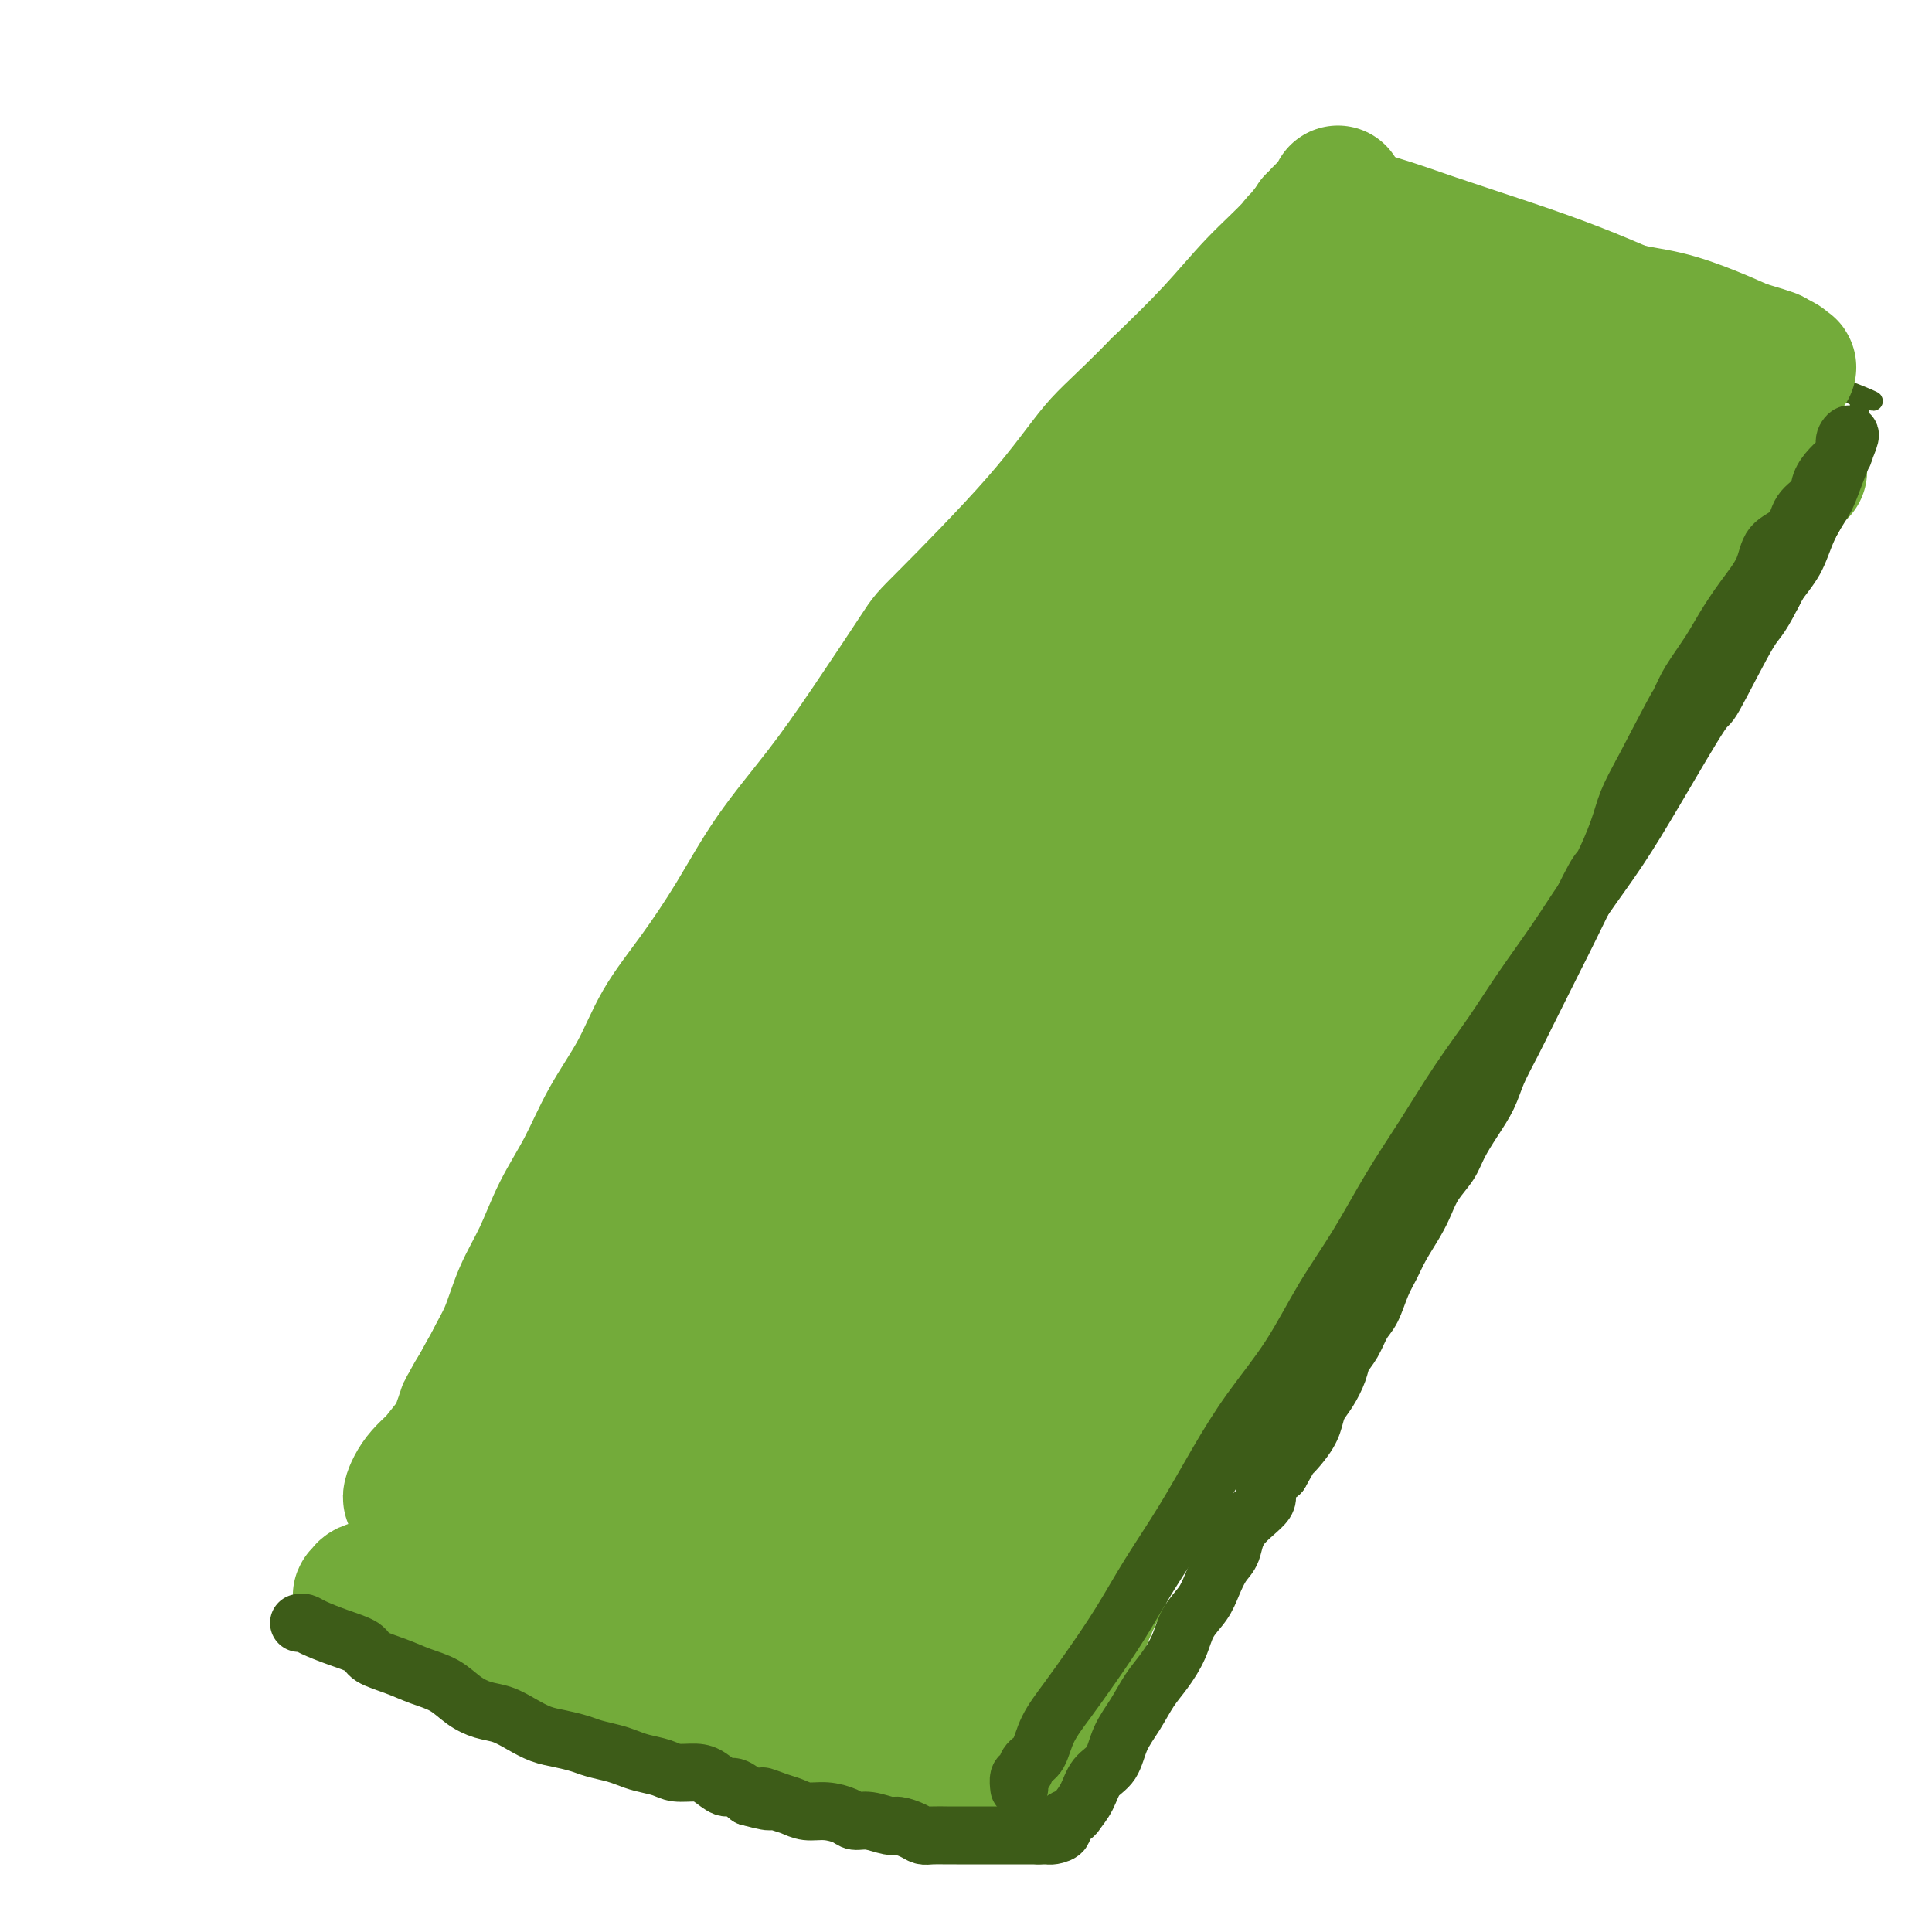 <svg viewBox='0 0 400 400' version='1.1' xmlns='http://www.w3.org/2000/svg' xmlns:xlink='http://www.w3.org/1999/xlink'><g fill='none' stroke='#3D5C18' stroke-width='4' stroke-linecap='round' stroke-linejoin='round'><path d='M64,340c-0.077,0.195 -0.153,0.389 0,0c0.153,-0.389 0.536,-1.363 1,-2c0.464,-0.637 1.009,-0.939 2,-2c0.991,-1.061 2.428,-2.883 3,-4c0.572,-1.117 0.278,-1.530 2,-4c1.722,-2.470 5.459,-6.998 7,-9c1.541,-2.002 0.886,-1.480 2,-3c1.114,-1.520 3.996,-5.083 6,-8c2.004,-2.917 3.130,-5.190 5,-8c1.870,-2.810 4.484,-6.158 7,-9c2.516,-2.842 4.935,-5.177 7,-8c2.065,-2.823 3.777,-6.135 6,-9c2.223,-2.865 4.958,-5.282 8,-9c3.042,-3.718 6.391,-8.737 7,-10c0.609,-1.263 -1.522,1.229 7,-10c8.522,-11.229 27.696,-36.178 36,-47c8.304,-10.822 5.739,-7.515 6,-8c0.261,-0.485 3.349,-4.761 6,-8c2.651,-3.239 4.865,-5.443 7,-8c2.135,-2.557 4.191,-5.469 6,-8c1.809,-2.531 3.372,-4.681 5,-7c1.628,-2.319 3.322,-4.805 5,-7c1.678,-2.195 3.339,-4.097 5,-6'/><path d='M210,146c23.487,-31.002 9.205,-11.505 5,-6c-4.205,5.505 1.666,-2.980 5,-7c3.334,-4.020 4.131,-3.575 5,-5c0.869,-1.425 1.811,-4.719 3,-7c1.189,-2.281 2.624,-3.550 4,-5c1.376,-1.450 2.693,-3.080 4,-5c1.307,-1.920 2.604,-4.130 4,-6c1.396,-1.870 2.890,-3.399 4,-5c1.110,-1.601 1.834,-3.276 3,-5c1.166,-1.724 2.772,-3.499 4,-5c1.228,-1.501 2.076,-2.727 3,-4c0.924,-1.273 1.923,-2.591 3,-4c1.077,-1.409 2.232,-2.909 3,-4c0.768,-1.091 1.148,-1.772 2,-3c0.852,-1.228 2.176,-3.004 3,-4c0.824,-0.996 1.147,-1.212 2,-2c0.853,-0.788 2.237,-2.146 3,-3c0.763,-0.854 0.906,-1.202 1,-2c0.094,-0.798 0.140,-2.045 1,-3c0.860,-0.955 2.535,-1.619 3,-2c0.465,-0.381 -0.279,-0.479 0,-1c0.279,-0.521 1.581,-1.467 2,-2c0.419,-0.533 -0.045,-0.654 0,-1c0.045,-0.346 0.601,-0.916 1,-1c0.399,-0.084 0.643,0.317 1,0c0.357,-0.317 0.828,-1.353 1,-2c0.172,-0.647 0.046,-0.905 0,-1c-0.046,-0.095 -0.013,-0.027 0,0c0.013,0.027 0.007,0.014 0,0'/><path d='M280,51c10.992,-14.697 3.473,-3.938 1,0c-2.473,3.938 0.102,1.055 1,0c0.898,-1.055 0.119,-0.283 0,0c-0.119,0.283 0.421,0.075 1,0c0.579,-0.075 1.195,-0.019 2,0c0.805,0.019 1.799,-0.001 3,0c1.201,0.001 2.610,0.023 4,0c1.390,-0.023 2.762,-0.092 4,0c1.238,0.092 2.342,0.343 4,1c1.658,0.657 3.870,1.720 6,2c2.130,0.280 4.178,-0.221 6,0c1.822,0.221 3.417,1.166 5,2c1.583,0.834 3.153,1.556 5,2c1.847,0.444 3.970,0.608 6,1c2.030,0.392 3.966,1.011 6,2c2.034,0.989 4.166,2.349 6,3c1.834,0.651 3.371,0.593 5,1c1.629,0.407 3.348,1.277 5,2c1.652,0.723 3.235,1.297 5,2c1.765,0.703 3.713,1.535 5,2c1.287,0.465 1.912,0.563 3,1c1.088,0.437 2.637,1.213 4,2c1.363,0.787 2.539,1.587 4,2c1.461,0.413 3.208,0.440 4,1c0.792,0.560 0.629,1.653 1,2c0.371,0.347 1.275,-0.051 2,0c0.725,0.051 1.272,0.552 2,1c0.728,0.448 1.637,0.842 2,1c0.363,0.158 0.182,0.079 0,0'/><path d='M382,81c11.011,4.118 3.539,0.911 1,0c-2.539,-0.911 -0.144,0.472 1,1c1.144,0.528 1.039,0.200 1,0c-0.039,-0.200 -0.011,-0.274 0,0c0.011,0.274 0.003,0.894 0,1c-0.003,0.106 -0.003,-0.304 0,0c0.003,0.304 0.008,1.322 0,2c-0.008,0.678 -0.028,1.015 0,2c0.028,0.985 0.103,2.617 0,4c-0.103,1.383 -0.385,2.518 -1,4c-0.615,1.482 -1.563,3.313 -2,5c-0.437,1.687 -0.364,3.230 -1,5c-0.636,1.770 -1.981,3.767 -3,6c-1.019,2.233 -1.714,4.703 -3,7c-1.286,2.297 -3.165,4.421 -5,7c-1.835,2.579 -3.627,5.614 -5,8c-1.373,2.386 -2.328,4.123 -4,7c-1.672,2.877 -4.060,6.895 -6,10c-1.940,3.105 -3.431,5.296 -5,8c-1.569,2.704 -3.214,5.921 -5,9c-1.786,3.079 -3.712,6.021 -6,9c-2.288,2.979 -4.940,5.994 -7,9c-2.060,3.006 -3.530,6.003 -5,9'/><path d='M327,194c-8.320,13.263 -5.121,8.421 -5,8c0.121,-0.421 -2.836,3.578 -5,7c-2.164,3.422 -3.534,6.265 -5,9c-1.466,2.735 -3.028,5.362 -5,8c-1.972,2.638 -4.355,5.288 -6,8c-1.645,2.712 -2.553,5.485 -4,8c-1.447,2.515 -3.434,4.771 -5,7c-1.566,2.229 -2.710,4.429 -4,7c-1.290,2.571 -2.727,5.512 -4,8c-1.273,2.488 -2.384,4.522 -4,7c-1.616,2.478 -3.738,5.399 -5,8c-1.262,2.601 -1.664,4.880 -3,7c-1.336,2.120 -3.605,4.081 -5,6c-1.395,1.919 -1.914,3.797 -3,6c-1.086,2.203 -2.737,4.731 -4,7c-1.263,2.269 -2.137,4.281 -3,6c-0.863,1.719 -1.715,3.147 -3,5c-1.285,1.853 -3.002,4.130 -4,6c-0.998,1.870 -1.278,3.332 -2,5c-0.722,1.668 -1.885,3.542 -3,5c-1.115,1.458 -2.180,2.501 -3,4c-0.820,1.499 -1.393,3.454 -2,5c-0.607,1.546 -1.248,2.683 -2,4c-0.752,1.317 -1.616,2.814 -2,4c-0.384,1.186 -0.287,2.060 -1,3c-0.713,0.940 -2.235,1.945 -3,3c-0.765,1.055 -0.772,2.159 -1,3c-0.228,0.841 -0.677,1.419 -1,2c-0.323,0.581 -0.521,1.166 -1,2c-0.479,0.834 -1.240,1.917 -2,3'/><path d='M227,365c-15.345,26.649 -3.708,7.770 0,1c3.708,-6.770 -0.513,-1.432 -2,1c-1.487,2.432 -0.241,1.958 0,2c0.241,0.042 -0.524,0.599 -1,1c-0.476,0.401 -0.662,0.646 -1,1c-0.338,0.354 -0.827,0.815 -1,1c-0.173,0.185 -0.031,0.092 0,0c0.031,-0.092 -0.048,-0.182 0,0c0.048,0.182 0.224,0.638 0,1c-0.224,0.362 -0.846,0.632 -1,1c-0.154,0.368 0.162,0.834 0,1c-0.162,0.166 -0.802,0.030 -1,0c-0.198,-0.030 0.047,0.044 0,0c-0.047,-0.044 -0.385,-0.208 -1,0c-0.615,0.208 -1.507,0.787 -2,1c-0.493,0.213 -0.587,0.058 -1,0c-0.413,-0.058 -1.144,-0.020 -2,0c-0.856,0.020 -1.835,0.022 -3,0c-1.165,-0.022 -2.515,-0.068 -4,0c-1.485,0.068 -3.105,0.250 -5,0c-1.895,-0.250 -4.067,-0.934 -6,-1c-1.933,-0.066 -3.628,0.484 -6,0c-2.372,-0.484 -5.420,-2.001 -8,-3c-2.580,-0.999 -4.690,-1.478 -7,-2c-2.310,-0.522 -4.819,-1.087 -9,-2c-4.181,-0.913 -10.032,-2.173 -13,-3c-2.968,-0.827 -3.052,-1.222 -5,-2c-1.948,-0.778 -5.759,-1.941 -9,-3c-3.241,-1.059 -5.911,-2.016 -9,-3c-3.089,-0.984 -6.597,-1.995 -10,-3c-3.403,-1.005 -6.702,-2.002 -10,-3'/><path d='M110,351c-13.957,-4.241 -8.849,-2.842 -9,-3c-0.151,-0.158 -5.562,-1.873 -9,-3c-3.438,-1.127 -4.902,-1.665 -7,-2c-2.098,-0.335 -4.829,-0.468 -7,-1c-2.171,-0.532 -3.783,-1.463 -5,-2c-1.217,-0.537 -2.039,-0.680 -3,-1c-0.961,-0.320 -2.061,-0.818 -3,-1c-0.939,-0.182 -1.715,-0.049 -2,0c-0.285,0.049 -0.077,0.013 0,0c0.077,-0.013 0.022,-0.004 0,0c-0.022,0.004 -0.011,0.002 0,0'/></g>
<g fill='none' stroke='#7C3805' stroke-width='20' stroke-linecap='round' stroke-linejoin='round'><path d='M239,237c1.059,-2.248 2.118,-4.497 3,-7c0.882,-2.503 1.588,-5.261 2,-6c0.412,-0.739 0.530,0.542 1,-1c0.470,-1.542 1.291,-5.907 2,-8c0.709,-2.093 1.307,-1.914 2,-3c0.693,-1.086 1.481,-3.438 2,-5c0.519,-1.562 0.768,-2.334 1,-3c0.232,-0.666 0.446,-1.227 1,-2c0.554,-0.773 1.448,-1.758 2,-3c0.552,-1.242 0.763,-2.742 1,-4c0.237,-1.258 0.501,-2.273 1,-3c0.499,-0.727 1.233,-1.167 2,-2c0.767,-0.833 1.567,-2.058 2,-3c0.433,-0.942 0.497,-1.599 1,-2c0.503,-0.401 1.443,-0.545 2,-1c0.557,-0.455 0.731,-1.220 1,-2c0.269,-0.780 0.633,-1.574 1,-2c0.367,-0.426 0.738,-0.485 1,-1c0.262,-0.515 0.417,-1.485 1,-2c0.583,-0.515 1.595,-0.576 2,-1c0.405,-0.424 0.202,-1.212 0,-2'/><path d='M270,174c2.472,-2.903 2.151,-1.159 2,-1c-0.151,0.159 -0.132,-1.267 0,-2c0.132,-0.733 0.377,-0.774 1,-1c0.623,-0.226 1.622,-0.638 2,-1c0.378,-0.362 0.134,-0.674 0,-1c-0.134,-0.326 -0.156,-0.665 0,-1c0.156,-0.335 0.492,-0.665 1,-1c0.508,-0.335 1.189,-0.675 1,0c-0.189,0.675 -1.248,2.367 -2,4c-0.752,1.633 -1.198,3.209 -2,5c-0.802,1.791 -1.962,3.798 -3,6c-1.038,2.202 -1.954,4.599 -3,7c-1.046,2.401 -2.220,4.807 -3,7c-0.780,2.193 -1.165,4.173 -2,6c-0.835,1.827 -2.122,3.502 -3,5c-0.878,1.498 -1.349,2.821 -2,4c-0.651,1.179 -1.481,2.216 -2,3c-0.519,0.784 -0.728,1.315 -1,2c-0.272,0.685 -0.609,1.524 -1,2c-0.391,0.476 -0.836,0.590 -1,1c-0.164,0.410 -0.047,1.117 0,1c0.047,-0.117 0.023,-1.059 0,-2'/><path d='M252,217c-3.342,7.438 0.305,0.532 2,-3c1.695,-3.532 1.440,-3.692 2,-5c0.560,-1.308 1.935,-3.765 3,-6c1.065,-2.235 1.822,-4.247 3,-6c1.178,-1.753 2.779,-3.245 4,-5c1.221,-1.755 2.061,-3.771 3,-5c0.939,-1.229 1.975,-1.671 3,-3c1.025,-1.329 2.037,-3.545 3,-5c0.963,-1.455 1.875,-2.148 3,-3c1.125,-0.852 2.462,-1.864 3,-3c0.538,-1.136 0.277,-2.395 1,-3c0.723,-0.605 2.429,-0.556 3,-1c0.571,-0.444 0.006,-1.380 0,-2c-0.006,-0.620 0.547,-0.923 1,-1c0.453,-0.077 0.807,0.073 1,0c0.193,-0.073 0.227,-0.369 0,0c-0.227,0.369 -0.713,1.404 -1,3c-0.287,1.596 -0.375,3.753 -1,6c-0.625,2.247 -1.787,4.583 -3,7c-1.213,2.417 -2.478,4.913 -4,8c-1.522,3.087 -3.302,6.764 -5,10c-1.698,3.236 -3.315,6.030 -5,9c-1.685,2.970 -3.438,6.116 -5,9c-1.562,2.884 -2.932,5.508 -5,9c-2.068,3.492 -4.833,7.854 -6,10c-1.167,2.146 -0.737,2.078 -1,3c-0.263,0.922 -1.218,2.835 -2,4c-0.782,1.165 -1.391,1.583 -2,2'/><path d='M247,246c-5.420,9.959 -1.471,2.858 0,0c1.471,-2.858 0.465,-1.472 0,-1c-0.465,0.472 -0.390,0.029 0,-2c0.390,-2.029 1.093,-5.643 2,-9c0.907,-3.357 2.017,-6.456 3,-10c0.983,-3.544 1.837,-7.531 3,-11c1.163,-3.469 2.633,-6.418 4,-9c1.367,-2.582 2.631,-4.796 4,-7c1.369,-2.204 2.844,-4.398 4,-6c1.156,-1.602 1.995,-2.612 3,-4c1.005,-1.388 2.177,-3.156 3,-4c0.823,-0.844 1.299,-0.766 2,-1c0.701,-0.234 1.629,-0.781 2,-1c0.371,-0.219 0.186,-0.109 0,0'/><path d='M248,214c0.065,-0.069 0.130,-0.137 0,0c-0.130,0.137 -0.455,0.481 -1,0c-0.545,-0.481 -1.309,-1.786 -2,-3c-0.691,-1.214 -1.310,-2.337 -2,-4c-0.690,-1.663 -1.450,-3.866 -2,-6c-0.550,-2.134 -0.890,-4.199 -1,-6c-0.110,-1.801 0.011,-3.338 0,-5c-0.011,-1.662 -0.155,-3.450 0,-5c0.155,-1.550 0.607,-2.861 1,-4c0.393,-1.139 0.727,-2.107 1,-3c0.273,-0.893 0.486,-1.712 1,-2c0.514,-0.288 1.331,-0.045 2,0c0.669,0.045 1.192,-0.109 2,0c0.808,0.109 1.901,0.479 3,1c1.099,0.521 2.203,1.192 3,2c0.797,0.808 1.286,1.753 2,3c0.714,1.247 1.652,2.796 2,4c0.348,1.204 0.106,2.061 0,3c-0.106,0.939 -0.077,1.958 0,3c0.077,1.042 0.200,2.108 0,3c-0.200,0.892 -0.725,1.612 -1,2c-0.275,0.388 -0.301,0.446 -1,1c-0.699,0.554 -2.071,1.604 -3,2c-0.929,0.396 -1.414,0.137 -2,0c-0.586,-0.137 -1.273,-0.152 -2,0c-0.727,0.152 -1.493,0.472 -2,0c-0.507,-0.472 -0.753,-1.736 -1,-3'/><path d='M245,197c-0.689,-0.689 -0.911,-0.911 -1,-1c-0.089,-0.089 -0.044,-0.044 0,0'/><path d='M235,187c0.270,0.300 0.539,0.600 0,0c-0.539,-0.600 -1.887,-2.101 -3,-3c-1.113,-0.899 -1.990,-1.195 -3,-2c-1.010,-0.805 -2.151,-2.118 -3,-3c-0.849,-0.882 -1.404,-1.332 -2,-2c-0.596,-0.668 -1.233,-1.553 -2,-2c-0.767,-0.447 -1.665,-0.457 -2,-1c-0.335,-0.543 -0.109,-1.620 0,-2c0.109,-0.380 0.099,-0.063 0,0c-0.099,0.063 -0.289,-0.127 0,0c0.289,0.127 1.057,0.570 2,1c0.943,0.430 2.062,0.847 3,1c0.938,0.153 1.697,0.044 2,0c0.303,-0.044 0.152,-0.022 0,0'/></g>
<g fill='none' stroke='#73AB3A' stroke-width='28' stroke-linecap='round' stroke-linejoin='round'><path d='M281,114c-0.105,-0.017 -0.211,-0.034 0,0c0.211,0.034 0.737,0.117 0,1c-0.737,0.883 -2.737,2.564 -5,6c-2.263,3.436 -4.789,8.627 -8,14c-3.211,5.373 -7.107,10.927 -11,18c-3.893,7.073 -7.784,15.666 -12,24c-4.216,8.334 -8.756,16.408 -13,25c-4.244,8.592 -8.193,17.700 -12,26c-3.807,8.300 -7.472,15.792 -11,23c-3.528,7.208 -6.918,14.132 -10,20c-3.082,5.868 -5.856,10.680 -8,15c-2.144,4.320 -3.658,8.146 -5,10c-1.342,1.854 -2.511,1.735 -3,2c-0.489,0.265 -0.299,0.916 0,0c0.299,-0.916 0.705,-3.397 2,-8c1.295,-4.603 3.478,-11.326 7,-19c3.522,-7.674 8.382,-16.298 13,-25c4.618,-8.702 8.992,-17.481 14,-26c5.008,-8.519 10.649,-16.778 16,-25c5.351,-8.222 10.413,-16.406 15,-24c4.587,-7.594 8.700,-14.599 13,-21c4.300,-6.401 8.785,-12.199 12,-17c3.215,-4.801 5.158,-8.606 7,-12c1.842,-3.394 3.582,-6.377 5,-8c1.418,-1.623 2.512,-1.885 3,-2c0.488,-0.115 0.368,-0.082 0,0c-0.368,0.082 -0.984,0.214 -3,2c-2.016,1.786 -5.433,5.224 -10,10c-4.567,4.776 -10.283,10.888 -16,17'/><path d='M261,140c-7.831,8.720 -12.907,16.021 -19,24c-6.093,7.979 -13.201,16.636 -20,25c-6.799,8.364 -13.288,16.436 -20,25c-6.712,8.564 -13.645,17.620 -20,26c-6.355,8.380 -12.132,16.083 -17,23c-4.868,6.917 -8.829,13.048 -13,19c-4.171,5.952 -8.553,11.724 -12,16c-3.447,4.276 -5.958,7.054 -8,10c-2.042,2.946 -3.615,6.058 -5,8c-1.385,1.942 -2.580,2.714 -3,3c-0.420,0.286 -0.063,0.086 0,0c0.063,-0.086 -0.167,-0.056 1,-3c1.167,-2.944 3.730,-8.860 7,-15c3.270,-6.140 7.246,-12.503 12,-20c4.754,-7.497 10.284,-16.129 16,-25c5.716,-8.871 11.616,-17.982 18,-27c6.384,-9.018 13.250,-17.942 20,-27c6.750,-9.058 13.382,-18.248 20,-27c6.618,-8.752 13.221,-17.064 19,-24c5.779,-6.936 10.734,-12.495 15,-18c4.266,-5.505 7.841,-10.955 11,-15c3.159,-4.045 5.900,-6.685 8,-9c2.100,-2.315 3.558,-4.304 4,-5c0.442,-0.696 -0.134,-0.097 0,0c0.134,0.097 0.977,-0.308 0,1c-0.977,1.308 -3.773,4.328 -8,9c-4.227,4.672 -9.886,10.994 -15,17c-5.114,6.006 -9.685,11.694 -20,24c-10.315,12.306 -26.376,31.230 -35,42c-8.624,10.770 -9.812,13.385 -11,16'/><path d='M186,213c-17.263,21.778 -15.919,21.724 -19,27c-3.081,5.276 -10.587,15.884 -16,24c-5.413,8.116 -8.732,13.741 -12,19c-3.268,5.259 -6.483,10.154 -9,14c-2.517,3.846 -4.335,6.644 -6,9c-1.665,2.356 -3.178,4.271 -4,5c-0.822,0.729 -0.952,0.271 -1,0c-0.048,-0.271 -0.014,-0.356 0,-1c0.014,-0.644 0.007,-1.847 4,-10c3.993,-8.153 11.987,-23.257 22,-39c10.013,-15.743 22.047,-32.124 27,-39c4.953,-6.876 2.827,-4.248 10,-13c7.173,-8.752 23.645,-28.884 31,-38c7.355,-9.116 5.593,-7.218 9,-11c3.407,-3.782 11.984,-13.246 18,-20c6.016,-6.754 9.471,-10.797 13,-15c3.529,-4.203 7.131,-8.565 10,-12c2.869,-3.435 5.005,-5.943 7,-8c1.995,-2.057 3.848,-3.664 5,-5c1.152,-1.336 1.604,-2.402 2,-3c0.396,-0.598 0.736,-0.730 0,0c-0.736,0.730 -2.549,2.321 -2,2c0.549,-0.321 3.458,-2.555 -3,4c-6.458,6.555 -22.284,21.899 -30,30c-7.716,8.101 -7.323,8.959 -9,11c-1.677,2.041 -5.425,5.265 -11,12c-5.575,6.735 -12.979,16.980 -20,26c-7.021,9.020 -13.660,16.813 -20,25c-6.340,8.187 -12.383,16.768 -18,25c-5.617,8.232 -10.809,16.116 -16,24'/><path d='M148,256c-13.893,19.090 -11.626,16.815 -13,20c-1.374,3.185 -6.389,11.830 -10,18c-3.611,6.170 -5.817,9.864 -8,14c-2.183,4.136 -4.342,8.713 -6,12c-1.658,3.287 -2.815,5.285 -4,7c-1.185,1.715 -2.398,3.147 -3,4c-0.602,0.853 -0.594,1.127 0,0c0.594,-1.127 1.774,-3.653 4,-8c2.226,-4.347 5.498,-10.513 9,-17c3.502,-6.487 7.236,-13.295 12,-21c4.764,-7.705 10.560,-16.306 16,-25c5.440,-8.694 10.525,-17.479 16,-26c5.475,-8.521 11.342,-16.777 17,-25c5.658,-8.223 11.109,-16.411 16,-24c4.891,-7.589 9.224,-14.577 14,-21c4.776,-6.423 9.997,-12.282 14,-18c4.003,-5.718 6.790,-11.297 10,-16c3.210,-4.703 6.843,-8.531 10,-12c3.157,-3.469 5.838,-6.577 8,-9c2.162,-2.423 3.805,-4.159 5,-6c1.195,-1.841 1.941,-3.786 3,-5c1.059,-1.214 2.432,-1.696 3,-2c0.568,-0.304 0.332,-0.429 0,0c-0.332,0.429 -0.758,1.412 -1,2c-0.242,0.588 -0.298,0.780 -2,3c-1.702,2.220 -5.050,6.468 -8,10c-2.950,3.532 -5.502,6.349 -13,15c-7.498,8.651 -19.942,23.137 -26,30c-6.058,6.863 -5.731,6.104 -9,10c-3.269,3.896 -10.135,12.448 -17,21'/><path d='M185,187c-14.725,17.813 -13.538,16.845 -16,20c-2.462,3.155 -8.573,10.433 -13,16c-4.427,5.567 -7.169,9.422 -10,13c-2.831,3.578 -5.750,6.878 -8,10c-2.250,3.122 -3.830,6.067 -5,8c-1.170,1.933 -1.930,2.856 -3,4c-1.070,1.144 -2.452,2.509 -3,3c-0.548,0.491 -0.263,0.106 0,0c0.263,-0.106 0.503,0.066 2,-2c1.497,-2.066 4.249,-6.371 6,-9c1.751,-2.629 2.500,-3.581 5,-7c2.500,-3.419 6.751,-9.303 11,-15c4.249,-5.697 8.497,-11.207 13,-17c4.503,-5.793 9.263,-11.870 14,-18c4.737,-6.130 9.453,-12.314 14,-18c4.547,-5.686 8.925,-10.876 13,-16c4.075,-5.124 7.845,-10.183 12,-15c4.155,-4.817 8.693,-9.394 12,-13c3.307,-3.606 5.382,-6.243 8,-9c2.618,-2.757 5.777,-5.633 8,-8c2.223,-2.367 3.508,-4.224 5,-6c1.492,-1.776 3.190,-3.472 5,-5c1.810,-1.528 3.732,-2.890 5,-4c1.268,-1.110 1.883,-1.970 3,-3c1.117,-1.030 2.737,-2.231 4,-3c1.263,-0.769 2.170,-1.105 3,-2c0.830,-0.895 1.584,-2.350 2,-3c0.416,-0.650 0.493,-0.494 1,-1c0.507,-0.506 1.444,-1.675 2,-2c0.556,-0.325 0.730,0.193 1,0c0.270,-0.193 0.635,-1.096 1,-2'/><path d='M277,83c9.299,-9.389 2.548,-2.360 0,0c-2.548,2.360 -0.893,0.052 0,-1c0.893,-1.052 1.024,-0.846 1,-1c-0.024,-0.154 -0.203,-0.667 0,-1c0.203,-0.333 0.787,-0.485 1,-1c0.213,-0.515 0.053,-1.393 0,-2c-0.053,-0.607 -0.000,-0.942 0,-1c0.000,-0.058 -0.053,0.162 0,0c0.053,-0.162 0.212,-0.707 0,-1c-0.212,-0.293 -0.793,-0.336 -1,0c-0.207,0.336 -0.038,1.049 -3,4c-2.962,2.951 -9.053,8.138 -12,11c-2.947,2.862 -2.750,3.397 -5,6c-2.250,2.603 -6.946,7.273 -11,12c-4.054,4.727 -7.465,9.509 -11,14c-3.535,4.491 -7.194,8.689 -11,13c-3.806,4.311 -7.758,8.734 -11,13c-3.242,4.266 -5.773,8.374 -8,12c-2.227,3.626 -4.149,6.770 -6,9c-1.851,2.230 -3.630,3.546 -5,5c-1.370,1.454 -2.330,3.045 -3,4c-0.670,0.955 -1.048,1.273 -1,1c0.048,-0.273 0.524,-1.136 1,-2'/><path d='M192,177c-8.486,10.693 -2.202,2.924 2,-3c4.202,-5.924 6.323,-10.003 9,-14c2.677,-3.997 5.910,-7.912 9,-12c3.090,-4.088 6.035,-8.350 9,-13c2.965,-4.650 5.948,-9.687 9,-14c3.052,-4.313 6.173,-7.903 9,-12c2.827,-4.097 5.359,-8.702 7,-11c1.641,-2.298 2.392,-2.290 4,-4c1.608,-1.710 4.074,-5.139 6,-8c1.926,-2.861 3.313,-5.153 5,-7c1.687,-1.847 3.674,-3.250 5,-5c1.326,-1.750 1.989,-3.846 3,-5c1.011,-1.154 2.368,-1.365 3,-2c0.632,-0.635 0.540,-1.692 1,-2c0.460,-0.308 1.474,0.135 2,0c0.526,-0.135 0.564,-0.847 0,0c-0.564,0.847 -1.731,3.253 -3,6c-1.269,2.747 -2.642,5.833 -5,10c-2.358,4.167 -5.701,9.413 -10,15c-4.299,5.587 -9.553,11.513 -15,18c-5.447,6.487 -11.086,13.535 -17,21c-5.914,7.465 -12.104,15.345 -18,23c-5.896,7.655 -11.497,15.083 -17,22c-5.503,6.917 -10.908,13.323 -16,20c-5.092,6.677 -9.870,13.626 -14,19c-4.130,5.374 -7.612,9.172 -13,16c-5.388,6.828 -12.681,16.686 -16,21c-3.319,4.314 -2.663,3.085 -4,5c-1.337,1.915 -4.668,6.976 -7,10c-2.332,3.024 -3.666,4.012 -5,5'/><path d='M115,276c-22.526,28.437 -7.840,9.531 -3,3c4.840,-6.531 -0.167,-0.686 -2,2c-1.833,2.686 -0.492,2.212 0,2c0.492,-0.212 0.134,-0.161 0,0c-0.134,0.161 -0.046,0.433 0,0c0.046,-0.433 0.049,-1.572 0,-2c-0.049,-0.428 -0.150,-0.145 1,-2c1.150,-1.855 3.552,-5.849 6,-10c2.448,-4.151 4.941,-8.459 8,-13c3.059,-4.541 6.684,-9.315 10,-14c3.316,-4.685 6.325,-9.280 9,-13c2.675,-3.720 5.018,-6.567 7,-9c1.982,-2.433 3.603,-4.454 5,-6c1.397,-1.546 2.571,-2.616 3,-3c0.429,-0.384 0.115,-0.081 0,0c-0.115,0.081 -0.030,-0.059 -1,2c-0.970,2.059 -2.994,6.316 -6,11c-3.006,4.684 -6.993,9.793 -11,15c-4.007,5.207 -8.035,10.511 -12,16c-3.965,5.489 -7.868,11.163 -11,16c-3.132,4.837 -5.494,8.837 -8,12c-2.506,3.163 -5.154,5.488 -7,8c-1.846,2.512 -2.888,5.211 -4,7c-1.112,1.789 -2.294,2.667 -3,3c-0.706,0.333 -0.935,0.120 -1,0c-0.065,-0.120 0.036,-0.147 0,0c-0.036,0.147 -0.209,0.468 0,-1c0.209,-1.468 0.798,-4.723 2,-8c1.202,-3.277 3.016,-6.575 5,-10c1.984,-3.425 4.138,-6.979 6,-10c1.862,-3.021 3.431,-5.511 5,-8'/><path d='M113,264c3.199,-5.521 3.198,-5.325 4,-6c0.802,-0.675 2.408,-2.223 3,-3c0.592,-0.777 0.169,-0.785 0,-1c-0.169,-0.215 -0.083,-0.637 0,0c0.083,0.637 0.164,2.333 -1,5c-1.164,2.667 -3.574,6.306 -6,10c-2.426,3.694 -4.867,7.445 -7,11c-2.133,3.555 -3.957,6.916 -6,10c-2.043,3.084 -4.303,5.891 -6,8c-1.697,2.109 -2.829,3.520 -4,5c-1.171,1.480 -2.380,3.027 -3,4c-0.620,0.973 -0.652,1.370 -1,2c-0.348,0.630 -1.014,1.492 -1,1c0.014,-0.492 0.706,-2.337 2,-4c1.294,-1.663 3.189,-3.145 5,-5c1.811,-1.855 3.539,-4.084 5,-6c1.461,-1.916 2.654,-3.518 4,-5c1.346,-1.482 2.843,-2.843 4,-4c1.157,-1.157 1.972,-2.109 3,-3c1.028,-0.891 2.268,-1.721 3,-2c0.732,-0.279 0.956,-0.009 1,0c0.044,0.009 -0.093,-0.244 0,0c0.093,0.244 0.416,0.985 0,2c-0.416,1.015 -1.570,2.302 -3,5c-1.430,2.698 -3.134,6.806 -5,10c-1.866,3.194 -3.892,5.475 -6,8c-2.108,2.525 -4.298,5.295 -6,8c-1.702,2.705 -2.915,5.344 -4,7c-1.085,1.656 -2.043,2.328 -3,3'/><path d='M85,324c-3.625,4.647 -3.188,3.263 -3,3c0.188,-0.263 0.128,0.594 0,1c-0.128,0.406 -0.325,0.362 0,0c0.325,-0.362 1.170,-1.042 2,-2c0.830,-0.958 1.645,-2.193 3,-3c1.355,-0.807 3.249,-1.187 5,-2c1.751,-0.813 3.357,-2.060 5,-3c1.643,-0.940 3.321,-1.572 5,-2c1.679,-0.428 3.359,-0.651 5,-1c1.641,-0.349 3.242,-0.826 5,-1c1.758,-0.174 3.671,-0.047 5,0c1.329,0.047 2.072,0.014 3,0c0.928,-0.014 2.040,-0.009 3,0c0.960,0.009 1.769,0.021 2,0c0.231,-0.021 -0.115,-0.077 0,0c0.115,0.077 0.691,0.285 -1,1c-1.691,0.715 -5.649,1.935 -10,3c-4.351,1.065 -9.096,1.973 -13,3c-3.904,1.027 -6.968,2.173 -10,3c-3.032,0.827 -6.031,1.333 -8,2c-1.969,0.667 -2.907,1.493 -4,2c-1.093,0.507 -2.340,0.694 -3,1c-0.660,0.306 -0.734,0.732 -1,1c-0.266,0.268 -0.726,0.380 0,1c0.726,0.620 2.636,1.749 5,3c2.364,1.251 5.182,2.626 8,4'/><path d='M88,338c4.067,1.930 8.235,2.253 12,3c3.765,0.747 7.129,1.916 11,3c3.871,1.084 8.251,2.084 12,3c3.749,0.916 6.867,1.748 10,2c3.133,0.252 6.282,-0.076 9,0c2.718,0.076 5.004,0.557 7,1c1.996,0.443 3.701,0.849 5,1c1.299,0.151 2.192,0.049 3,0c0.808,-0.049 1.532,-0.044 2,0c0.468,0.044 0.678,0.126 0,0c-0.678,-0.126 -2.246,-0.461 -4,-1c-1.754,-0.539 -3.693,-1.284 -6,-2c-2.307,-0.716 -4.983,-1.404 -8,-2c-3.017,-0.596 -6.376,-1.101 -9,-2c-2.624,-0.899 -4.513,-2.192 -7,-3c-2.487,-0.808 -5.570,-1.131 -8,-2c-2.430,-0.869 -4.206,-2.286 -6,-3c-1.794,-0.714 -3.606,-0.726 -5,-1c-1.394,-0.274 -2.372,-0.808 -3,-1c-0.628,-0.192 -0.908,-0.040 -1,0c-0.092,0.040 0.003,-0.032 0,0c-0.003,0.032 -0.105,0.167 0,0c0.105,-0.167 0.418,-0.637 2,0c1.582,0.637 4.434,2.382 8,4c3.566,1.618 7.848,3.110 12,5c4.152,1.890 8.175,4.177 13,6c4.825,1.823 10.453,3.183 15,5c4.547,1.817 8.013,4.091 13,6c4.987,1.909 11.493,3.455 18,5'/><path d='M183,365c14.258,5.354 9.903,3.238 9,3c-0.903,-0.238 1.646,1.403 4,2c2.354,0.597 4.514,0.152 6,0c1.486,-0.152 2.297,-0.009 3,0c0.703,0.009 1.296,-0.115 2,0c0.704,0.115 1.517,0.470 2,0c0.483,-0.470 0.635,-1.765 1,-3c0.365,-1.235 0.942,-2.409 2,-4c1.058,-1.591 2.598,-3.600 4,-6c1.402,-2.400 2.668,-5.191 4,-9c1.332,-3.809 2.730,-8.634 5,-14c2.270,-5.366 5.412,-11.271 9,-18c3.588,-6.729 7.623,-14.282 12,-22c4.377,-7.718 9.096,-15.602 14,-24c4.904,-8.398 9.994,-17.309 15,-26c5.006,-8.691 9.927,-17.163 15,-25c5.073,-7.837 10.299,-15.040 15,-22c4.701,-6.960 8.877,-13.677 13,-20c4.123,-6.323 8.195,-12.252 12,-17c3.805,-4.748 7.345,-8.317 10,-12c2.655,-3.683 4.425,-7.481 6,-10c1.575,-2.519 2.954,-3.758 4,-5c1.046,-1.242 1.757,-2.487 2,-3c0.243,-0.513 0.017,-0.293 0,0c-0.017,0.293 0.176,0.661 -2,3c-2.176,2.339 -6.720,6.650 -13,13c-6.280,6.350 -14.296,14.740 -22,23c-7.704,8.260 -15.096,16.389 -28,32c-12.904,15.611 -31.320,38.703 -40,50c-8.680,11.297 -7.623,10.799 -11,16c-3.377,5.201 -11.189,16.100 -19,27'/><path d='M217,294c-13.431,18.427 -12.008,17.996 -14,22c-1.992,4.004 -7.398,12.443 -11,18c-3.602,5.557 -5.398,8.233 -7,11c-1.602,2.767 -3.010,5.624 -4,8c-0.990,2.376 -1.564,4.272 -1,4c0.564,-0.272 2.264,-2.710 5,-7c2.736,-4.290 6.507,-10.431 12,-18c5.493,-7.569 12.708,-16.566 21,-27c8.292,-10.434 17.660,-22.303 27,-34c9.340,-11.697 18.651,-23.220 28,-35c9.349,-11.780 18.736,-23.817 27,-35c8.264,-11.183 15.405,-21.511 22,-31c6.595,-9.489 12.645,-18.139 18,-26c5.355,-7.861 10.014,-14.934 14,-21c3.986,-6.066 7.299,-11.126 10,-15c2.701,-3.874 4.791,-6.564 6,-8c1.209,-1.436 1.537,-1.619 2,-2c0.463,-0.381 1.061,-0.959 0,0c-1.061,0.959 -3.779,3.454 -8,8c-4.221,4.546 -9.943,11.144 -17,19c-7.057,7.856 -15.450,16.970 -24,28c-8.550,11.030 -17.259,23.977 -26,36c-8.741,12.023 -17.515,23.124 -25,34c-7.485,10.876 -13.680,21.527 -19,30c-5.320,8.473 -9.763,14.766 -15,23c-5.237,8.234 -11.268,18.408 -14,23c-2.732,4.592 -2.165,3.602 -3,5c-0.835,1.398 -3.071,5.184 -4,7c-0.929,1.816 -0.551,1.662 0,0c0.551,-1.662 1.276,-4.831 2,-8'/><path d='M219,303c1.732,-4.125 5.062,-10.436 9,-18c3.938,-7.564 8.485,-16.381 14,-26c5.515,-9.619 11.999,-20.040 18,-30c6.001,-9.960 11.521,-19.460 17,-29c5.479,-9.540 10.917,-19.119 16,-28c5.083,-8.881 9.809,-17.065 14,-25c4.191,-7.935 7.846,-15.620 11,-22c3.154,-6.380 5.807,-11.455 8,-16c2.193,-4.545 3.926,-8.560 5,-11c1.074,-2.440 1.488,-3.305 2,-4c0.512,-0.695 1.121,-1.218 0,0c-1.121,1.218 -3.970,4.179 -9,9c-5.030,4.821 -12.239,11.503 -20,20c-7.761,8.497 -16.074,18.811 -25,30c-8.926,11.189 -18.466,23.255 -27,35c-8.534,11.745 -16.063,23.170 -23,34c-6.937,10.830 -13.281,21.065 -19,30c-5.719,8.935 -10.814,16.570 -15,23c-4.186,6.430 -7.465,11.655 -10,16c-2.535,4.345 -4.327,7.811 -6,10c-1.673,2.189 -3.227,3.102 -4,4c-0.773,0.898 -0.764,1.783 0,0c0.764,-1.783 2.283,-6.232 5,-12c2.717,-5.768 6.632,-12.853 12,-22c5.368,-9.147 12.189,-20.354 19,-32c6.811,-11.646 13.612,-23.731 21,-35c7.388,-11.269 15.364,-21.721 22,-32c6.636,-10.279 11.933,-20.384 17,-29c5.067,-8.616 9.903,-15.743 14,-22c4.097,-6.257 7.456,-11.645 10,-16c2.544,-4.355 4.272,-7.678 6,-11'/><path d='M301,94c14.797,-23.723 6.789,-10.530 4,-6c-2.789,4.530 -0.358,0.397 0,0c0.358,-0.397 -1.356,2.942 -4,8c-2.644,5.058 -6.218,11.836 -11,20c-4.782,8.164 -10.771,17.714 -17,29c-6.229,11.286 -12.697,24.309 -19,37c-6.303,12.691 -12.442,25.052 -18,37c-5.558,11.948 -10.536,23.483 -15,34c-4.464,10.517 -8.415,20.015 -12,28c-3.585,7.985 -6.805,14.457 -9,20c-2.195,5.543 -3.364,10.157 -5,14c-1.636,3.843 -3.737,6.915 -5,9c-1.263,2.085 -1.688,3.183 -2,4c-0.312,0.817 -0.511,1.354 0,0c0.511,-1.354 1.731,-4.598 4,-10c2.269,-5.402 5.586,-12.963 10,-21c4.414,-8.037 9.925,-16.551 15,-26c5.075,-9.449 9.714,-19.834 15,-29c5.286,-9.166 11.218,-17.112 16,-25c4.782,-7.888 8.415,-15.717 12,-22c3.585,-6.283 7.122,-11.019 10,-15c2.878,-3.981 5.097,-7.206 7,-10c1.903,-2.794 3.492,-5.156 4,-6c0.508,-0.844 -0.063,-0.170 0,0c0.063,0.170 0.760,-0.166 -1,2c-1.760,2.166 -5.976,6.832 -12,14c-6.024,7.168 -13.854,16.838 -22,27c-8.146,10.162 -16.606,20.817 -26,32c-9.394,11.183 -19.721,22.896 -28,33c-8.279,10.104 -14.508,18.601 -20,26c-5.492,7.399 -10.246,13.699 -15,20'/><path d='M157,318c-21.160,26.139 -12.061,14.487 -10,12c2.061,-2.487 -2.918,4.190 -5,7c-2.082,2.810 -1.268,1.753 -1,1c0.268,-0.753 -0.009,-1.202 2,-5c2.009,-3.798 6.305,-10.947 12,-19c5.695,-8.053 12.790,-17.012 20,-27c7.210,-9.988 14.537,-21.005 23,-32c8.463,-10.995 18.063,-21.969 27,-33c8.937,-11.031 17.211,-22.119 25,-32c7.789,-9.881 15.093,-18.556 22,-27c6.907,-8.444 13.418,-16.655 19,-23c5.582,-6.345 10.237,-10.822 14,-15c3.763,-4.178 6.636,-8.057 9,-11c2.364,-2.943 4.219,-4.949 5,-6c0.781,-1.051 0.488,-1.148 0,0c-0.488,1.148 -1.169,3.540 -4,8c-2.831,4.460 -7.810,10.987 -14,19c-6.190,8.013 -13.589,17.510 -21,28c-7.411,10.490 -14.833,21.971 -22,33c-7.167,11.029 -14.079,21.604 -20,31c-5.921,9.396 -10.852,17.612 -15,25c-4.148,7.388 -7.515,13.949 -10,19c-2.485,5.051 -4.090,8.594 -6,12c-1.910,3.406 -4.125,6.676 -5,8c-0.875,1.324 -0.408,0.702 0,0c0.408,-0.702 0.758,-1.486 3,-5c2.242,-3.514 6.377,-9.759 11,-17c4.623,-7.241 9.734,-15.477 15,-24c5.266,-8.523 10.687,-17.333 16,-26c5.313,-8.667 10.518,-17.191 15,-25c4.482,-7.809 8.241,-14.905 12,-22'/><path d='M274,172c12.491,-21.286 7.718,-15.000 8,-16c0.282,-1.000 5.618,-9.284 8,-13c2.382,-3.716 1.810,-2.863 0,0c-1.810,2.863 -4.858,7.738 -10,15c-5.142,7.262 -12.379,16.912 -20,28c-7.621,11.088 -15.627,23.612 -23,36c-7.373,12.388 -14.114,24.638 -20,36c-5.886,11.362 -10.917,21.834 -15,31c-4.083,9.166 -7.218,17.025 -10,24c-2.782,6.975 -5.213,13.064 -7,18c-1.787,4.936 -2.932,8.717 -4,12c-1.068,3.283 -2.060,6.068 -2,6c0.060,-0.068 1.170,-2.988 2,-5c0.830,-2.012 1.378,-3.118 4,-8c2.622,-4.882 7.316,-13.542 12,-23c4.684,-9.458 9.356,-19.713 15,-30c5.644,-10.287 12.259,-20.605 18,-31c5.741,-10.395 10.609,-20.867 15,-31c4.391,-10.133 8.307,-19.926 12,-29c3.693,-9.074 7.164,-17.428 10,-25c2.836,-7.572 5.037,-14.360 7,-21c1.963,-6.640 3.689,-13.130 5,-18c1.311,-4.870 2.208,-8.119 3,-12c0.792,-3.881 1.480,-8.392 2,-12c0.520,-3.608 0.871,-6.312 1,-9c0.129,-2.688 0.034,-5.361 0,-8c-0.034,-2.639 -0.009,-5.243 0,-7c0.009,-1.757 0.002,-2.665 0,-4c-0.002,-1.335 -0.001,-3.096 0,-4c0.001,-0.904 0.000,-0.952 0,-1'/><path d='M285,71c0.536,-6.922 0.374,-1.728 1,0c0.626,1.728 2.038,-0.012 4,0c1.962,0.012 4.474,1.774 7,3c2.526,1.226 5.067,1.915 8,3c2.933,1.085 6.258,2.567 9,4c2.742,1.433 4.903,2.818 7,4c2.097,1.182 4.131,2.160 6,3c1.869,0.840 3.572,1.542 5,2c1.428,0.458 2.581,0.673 3,1c0.419,0.327 0.105,0.766 0,1c-0.105,0.234 -0.001,0.263 0,0c0.001,-0.263 -0.101,-0.817 0,-1c0.101,-0.183 0.404,0.006 0,-1c-0.404,-1.006 -1.514,-3.208 -3,-5c-1.486,-1.792 -3.347,-3.176 -5,-5c-1.653,-1.824 -3.097,-4.090 -5,-6c-1.903,-1.910 -4.266,-3.464 -6,-5c-1.734,-1.536 -2.841,-3.052 -4,-4c-1.159,-0.948 -2.372,-1.326 -3,-2c-0.628,-0.674 -0.671,-1.644 -1,-2c-0.329,-0.356 -0.944,-0.098 -1,0c-0.056,0.098 0.445,0.036 1,0c0.555,-0.036 1.162,-0.047 2,0c0.838,0.047 1.905,0.151 4,0c2.095,-0.151 5.216,-0.557 9,0c3.784,0.557 8.231,2.077 12,3c3.769,0.923 6.861,1.248 10,2c3.139,0.752 6.325,1.929 9,3c2.675,1.071 4.837,2.035 7,3'/><path d='M361,72c7.129,2.111 5.952,1.887 6,2c0.048,0.113 1.321,0.563 2,1c0.679,0.437 0.762,0.861 1,1c0.238,0.139 0.629,-0.008 0,0c-0.629,0.008 -2.277,0.172 -4,0c-1.723,-0.172 -3.519,-0.681 -6,-1c-2.481,-0.319 -5.645,-0.449 -9,-1c-3.355,-0.551 -6.899,-1.523 -10,-2c-3.101,-0.477 -5.759,-0.457 -9,-1c-3.241,-0.543 -7.066,-1.647 -10,-2c-2.934,-0.353 -4.979,0.046 -7,0c-2.021,-0.046 -4.019,-0.536 -6,-1c-1.981,-0.464 -3.946,-0.901 -5,-1c-1.054,-0.099 -1.197,0.139 -2,0c-0.803,-0.139 -2.265,-0.656 -1,0c1.265,0.656 5.255,2.486 9,4c3.745,1.514 7.243,2.714 11,4c3.757,1.286 7.773,2.660 12,4c4.227,1.340 8.664,2.646 12,4c3.336,1.354 5.570,2.756 8,4c2.430,1.244 5.055,2.329 7,3c1.945,0.671 3.209,0.928 4,1c0.791,0.072 1.109,-0.043 1,0c-0.109,0.043 -0.645,0.242 -1,0c-0.355,-0.242 -0.530,-0.926 -2,-2c-1.470,-1.074 -4.235,-2.537 -7,-4'/><path d='M355,85c-3.071,-1.890 -6.248,-3.613 -10,-5c-3.752,-1.387 -8.078,-2.436 -12,-4c-3.922,-1.564 -7.438,-3.642 -11,-5c-3.562,-1.358 -7.168,-1.996 -10,-3c-2.832,-1.004 -4.890,-2.374 -7,-3c-2.110,-0.626 -4.270,-0.508 -6,-1c-1.730,-0.492 -3.028,-1.592 -4,-2c-0.972,-0.408 -1.617,-0.122 -2,0c-0.383,0.122 -0.503,0.082 0,0c0.503,-0.082 1.630,-0.204 2,0c0.370,0.204 -0.015,0.735 2,2c2.015,1.265 6.432,3.266 11,5c4.568,1.734 9.287,3.202 14,5c4.713,1.798 9.421,3.925 14,6c4.579,2.075 9.028,4.097 13,6c3.972,1.903 7.468,3.687 10,5c2.532,1.313 4.101,2.155 6,3c1.899,0.845 4.127,1.694 5,2c0.873,0.306 0.392,0.071 0,0c-0.392,-0.071 -0.693,0.022 -1,0c-0.307,-0.022 -0.620,-0.161 -2,-1c-1.380,-0.839 -3.828,-2.380 -7,-4c-3.172,-1.620 -7.067,-3.318 -11,-5c-3.933,-1.682 -7.902,-3.347 -12,-5c-4.098,-1.653 -8.325,-3.293 -12,-5c-3.675,-1.707 -6.799,-3.480 -10,-5c-3.201,-1.520 -6.479,-2.789 -9,-4c-2.521,-1.211 -4.284,-2.366 -6,-3c-1.716,-0.634 -3.385,-0.748 -5,-1c-1.615,-0.252 -3.176,-0.644 -4,-1c-0.824,-0.356 -0.912,-0.678 -1,-1'/><path d='M290,61c-12.477,-5.506 -3.671,-1.770 0,0c3.671,1.770 2.206,1.574 2,2c-0.206,0.426 0.846,1.474 3,3c2.154,1.526 5.411,3.531 9,6c3.589,2.469 7.509,5.401 11,8c3.491,2.599 6.553,4.865 10,7c3.447,2.135 7.278,4.138 10,6c2.722,1.862 4.333,3.583 6,5c1.667,1.417 3.390,2.530 4,3c0.610,0.470 0.108,0.299 0,0c-0.108,-0.299 0.179,-0.724 0,-1c-0.179,-0.276 -0.823,-0.402 -2,-2c-1.177,-1.598 -2.888,-4.668 -5,-7c-2.112,-2.332 -4.627,-3.927 -7,-6c-2.373,-2.073 -4.605,-4.626 -7,-7c-2.395,-2.374 -4.954,-4.570 -7,-6c-2.046,-1.430 -3.579,-2.094 -5,-3c-1.421,-0.906 -2.730,-2.054 -4,-3c-1.270,-0.946 -2.500,-1.689 -3,-2c-0.500,-0.311 -0.269,-0.191 0,0c0.269,0.191 0.575,0.452 2,1c1.425,0.548 3.970,1.384 6,2c2.030,0.616 3.547,1.012 6,2c2.453,0.988 5.844,2.568 7,3c1.156,0.432 0.078,-0.284 -1,-1'/><path d='M325,71c2.134,0.170 -2.531,-2.907 -6,-5c-3.469,-2.093 -5.741,-3.204 -9,-5c-3.259,-1.796 -7.503,-4.276 -11,-6c-3.497,-1.724 -6.247,-2.692 -9,-4c-2.753,-1.308 -5.511,-2.956 -7,-4c-1.489,-1.044 -1.710,-1.484 -3,-2c-1.290,-0.516 -3.649,-1.108 -3,-1c0.649,0.108 4.305,0.916 8,2c3.695,1.084 7.428,2.443 12,4c4.572,1.557 9.984,3.313 15,5c5.016,1.687 9.637,3.307 14,5c4.363,1.693 8.467,3.459 12,5c3.533,1.541 6.496,2.858 9,4c2.504,1.142 4.549,2.111 6,3c1.451,0.889 2.307,1.700 3,2c0.693,0.300 1.221,0.091 1,0c-0.221,-0.091 -1.193,-0.062 -2,0c-0.807,0.062 -1.449,0.156 -4,0c-2.551,-0.156 -7.009,-0.564 -11,-1c-3.991,-0.436 -7.513,-0.900 -10,-1c-2.487,-0.100 -3.939,0.165 -5,0c-1.061,-0.165 -1.732,-0.762 -2,-1c-0.268,-0.238 -0.134,-0.119 0,0'/><path d='M180,303c-0.034,0.864 -0.069,1.728 -1,3c-0.931,1.272 -2.760,2.951 -4,5c-1.240,2.049 -1.891,4.469 -3,7c-1.109,2.531 -2.676,5.172 -4,8c-1.324,2.828 -2.406,5.843 -3,8c-0.594,2.157 -0.700,3.457 -1,5c-0.300,1.543 -0.793,3.327 -1,4c-0.207,0.673 -0.127,0.233 0,0c0.127,-0.233 0.301,-0.259 1,0c0.699,0.259 1.922,0.803 4,0c2.078,-0.803 5.012,-2.953 8,-5c2.988,-2.047 6.030,-3.992 9,-6c2.970,-2.008 5.868,-4.079 8,-6c2.132,-1.921 3.500,-3.691 5,-5c1.500,-1.309 3.134,-2.155 4,-3c0.866,-0.845 0.965,-1.687 1,-2c0.035,-0.313 0.008,-0.097 0,0c-0.008,0.097 0.004,0.076 0,0c-0.004,-0.076 -0.025,-0.206 -1,0c-0.975,0.206 -2.906,0.747 -5,2c-2.094,1.253 -4.352,3.218 -6,5c-1.648,1.782 -2.688,3.380 -4,5c-1.312,1.620 -2.897,3.260 -4,5c-1.103,1.740 -1.724,3.579 -2,5c-0.276,1.421 -0.208,2.422 0,4c0.208,1.578 0.556,3.733 1,5c0.444,1.267 0.984,1.648 2,2c1.016,0.352 2.508,0.676 4,1'/><path d='M188,350c2.114,0.538 4.401,0.382 7,0c2.599,-0.382 5.512,-0.990 8,-2c2.488,-1.010 4.551,-2.421 7,-4c2.449,-1.579 5.283,-3.327 7,-5c1.717,-1.673 2.318,-3.271 3,-5c0.682,-1.729 1.447,-3.588 2,-5c0.553,-1.412 0.894,-2.378 1,-3c0.106,-0.622 -0.023,-0.899 0,-1c0.023,-0.101 0.199,-0.027 0,0c-0.199,0.027 -0.771,0.008 -1,0c-0.229,-0.008 -0.114,-0.004 0,0'/><path d='M90,325c-0.150,-1.325 -0.300,-2.650 0,-4c0.300,-1.350 1.050,-2.726 2,-5c0.950,-2.274 2.101,-5.448 4,-10c1.899,-4.552 4.546,-10.483 6,-13c1.454,-2.517 1.716,-1.620 3,-3c1.284,-1.380 3.589,-5.036 6,-9c2.411,-3.964 4.928,-8.235 6,-10c1.072,-1.765 0.699,-1.023 3,-4c2.301,-2.977 7.276,-9.672 10,-14c2.724,-4.328 3.198,-6.290 5,-9c1.802,-2.710 4.933,-6.167 7,-9c2.067,-2.833 3.071,-5.042 5,-8c1.929,-2.958 4.783,-6.666 7,-10c2.217,-3.334 3.796,-6.296 6,-9c2.204,-2.704 5.032,-5.151 7,-8c1.968,-2.849 3.077,-6.100 5,-9c1.923,-2.900 4.660,-5.447 7,-8c2.340,-2.553 4.284,-5.110 6,-8c1.716,-2.890 3.205,-6.111 5,-9c1.795,-2.889 3.898,-5.444 6,-8'/><path d='M196,158c15.669,-22.385 7.842,-10.848 6,-8c-1.842,2.848 2.302,-2.994 5,-7c2.698,-4.006 3.949,-6.177 6,-9c2.051,-2.823 4.900,-6.300 7,-9c2.100,-2.700 3.449,-4.625 5,-7c1.551,-2.375 3.304,-5.200 5,-8c1.696,-2.800 3.334,-5.573 5,-8c1.666,-2.427 3.358,-4.506 5,-7c1.642,-2.494 3.232,-5.401 5,-8c1.768,-2.599 3.712,-4.888 5,-7c1.288,-2.112 1.919,-4.047 3,-6c1.081,-1.953 2.611,-3.926 4,-6c1.389,-2.074 2.637,-4.250 4,-6c1.363,-1.750 2.841,-3.074 4,-5c1.159,-1.926 1.998,-4.452 3,-6c1.002,-1.548 2.167,-2.116 3,-3c0.833,-0.884 1.333,-2.085 2,-3c0.667,-0.915 1.501,-1.545 2,-2c0.499,-0.455 0.663,-0.737 1,-1c0.337,-0.263 0.848,-0.509 1,-1c0.152,-0.491 -0.056,-1.227 0,-1c0.056,0.227 0.375,1.417 0,2c-0.375,0.583 -1.446,0.560 -3,2c-1.554,1.440 -3.592,4.345 -6,7c-2.408,2.655 -5.187,5.061 -8,8c-2.813,2.939 -5.661,6.411 -9,10c-3.339,3.589 -7.170,7.294 -11,11'/><path d='M240,80c-8.232,8.376 -10.313,9.817 -13,13c-2.687,3.183 -5.982,8.110 -12,15c-6.018,6.890 -14.761,15.744 -19,20c-4.239,4.256 -3.975,3.914 -6,7c-2.025,3.086 -6.339,9.599 -10,15c-3.661,5.401 -6.671,9.690 -10,14c-3.329,4.310 -6.979,8.641 -10,13c-3.021,4.359 -5.413,8.745 -8,13c-2.587,4.255 -5.370,8.379 -8,12c-2.630,3.621 -5.109,6.741 -7,10c-1.891,3.259 -3.194,6.659 -5,10c-1.806,3.341 -4.115,6.624 -6,10c-1.885,3.376 -3.347,6.845 -5,10c-1.653,3.155 -3.497,5.995 -5,9c-1.503,3.005 -2.667,6.176 -4,9c-1.333,2.824 -2.837,5.303 -4,8c-1.163,2.697 -1.985,5.613 -3,8c-1.015,2.387 -2.223,4.245 -3,6c-0.777,1.755 -1.122,3.407 -2,5c-0.878,1.593 -2.289,3.125 -3,4c-0.711,0.875 -0.721,1.091 -1,2c-0.279,0.909 -0.828,2.509 -1,3c-0.172,0.491 0.032,-0.127 0,0c-0.032,0.127 -0.301,0.998 0,0c0.301,-0.998 1.174,-3.865 3,-7c1.826,-3.135 4.607,-6.536 7,-10c2.393,-3.464 4.398,-6.990 7,-11c2.602,-4.010 5.801,-8.505 9,-13'/><path d='M121,255c5.745,-8.569 7.106,-9.490 10,-13c2.894,-3.510 7.320,-9.609 11,-15c3.680,-5.391 6.614,-10.075 10,-15c3.386,-4.925 7.225,-10.090 11,-15c3.775,-4.910 7.487,-9.566 11,-14c3.513,-4.434 6.829,-8.646 10,-13c3.171,-4.354 6.198,-8.849 9,-13c2.802,-4.151 5.378,-7.957 8,-12c2.622,-4.043 5.291,-8.323 8,-12c2.709,-3.677 5.459,-6.750 8,-10c2.541,-3.250 4.874,-6.678 7,-10c2.126,-3.322 4.044,-6.540 6,-10c1.956,-3.460 3.949,-7.162 6,-10c2.051,-2.838 4.162,-4.810 6,-7c1.838,-2.190 3.405,-4.596 5,-7c1.595,-2.404 3.218,-4.807 5,-7c1.782,-2.193 3.724,-4.177 5,-6c1.276,-1.823 1.885,-3.487 3,-5c1.115,-1.513 2.737,-2.876 4,-4c1.263,-1.124 2.166,-2.007 3,-3c0.834,-0.993 1.599,-2.094 2,-3c0.401,-0.906 0.438,-1.617 1,-2c0.562,-0.383 1.651,-0.437 2,-1c0.349,-0.563 -0.040,-1.636 0,-2c0.040,-0.364 0.511,-0.021 1,0c0.489,0.021 0.997,-0.280 1,0c0.003,0.280 -0.498,1.140 -1,2'/><path d='M273,48c5.316,-6.191 0.104,0.833 -3,5c-3.104,4.167 -4.102,5.478 -6,8c-1.898,2.522 -4.696,6.255 -8,10c-3.304,3.745 -7.113,7.501 -11,12c-3.887,4.499 -7.853,9.742 -12,15c-4.147,5.258 -8.475,10.533 -13,16c-4.525,5.467 -9.247,11.127 -14,17c-4.753,5.873 -9.538,11.960 -14,18c-4.462,6.040 -8.602,12.034 -13,18c-4.398,5.966 -9.055,11.903 -13,18c-3.945,6.097 -7.178,12.354 -11,18c-3.822,5.646 -8.234,10.681 -12,16c-3.766,5.319 -6.886,10.920 -10,16c-3.114,5.080 -6.223,9.637 -10,15c-3.777,5.363 -8.222,11.532 -10,14c-1.778,2.468 -0.889,1.234 0,0'/></g>
<g fill='none' stroke='#3D5C18' stroke-width='12' stroke-linecap='round' stroke-linejoin='round'><path d='M62,336c-0.083,0.018 -0.166,0.035 0,0c0.166,-0.035 0.580,-0.123 1,0c0.420,0.123 0.845,0.455 2,1c1.155,0.545 3.038,1.301 5,2c1.962,0.699 4.002,1.341 5,2c0.998,0.659 0.955,1.335 2,2c1.045,0.665 3.178,1.320 5,2c1.822,0.680 3.334,1.386 5,2c1.666,0.614 3.488,1.137 5,2c1.512,0.863 2.715,2.066 4,3c1.285,0.934 2.654,1.598 4,2c1.346,0.402 2.671,0.541 4,1c1.329,0.459 2.661,1.236 4,2c1.339,0.764 2.683,1.514 4,2c1.317,0.486 2.607,0.708 4,1c1.393,0.292 2.889,0.656 4,1c1.111,0.344 1.838,0.669 3,1c1.162,0.331 2.760,0.667 4,1c1.240,0.333 2.121,0.663 3,1c0.879,0.337 1.757,0.680 3,1c1.243,0.320 2.851,0.615 4,1c1.149,0.385 1.840,0.858 3,1c1.160,0.142 2.789,-0.048 4,0c1.211,0.048 2.005,0.332 3,1c0.995,0.668 2.191,1.718 3,2c0.809,0.282 1.231,-0.205 2,0c0.769,0.205 1.884,1.103 3,2'/><path d='M155,372c7.189,1.962 3.661,0.367 3,0c-0.661,-0.367 1.546,0.493 3,1c1.454,0.507 2.157,0.662 3,1c0.843,0.338 1.827,0.860 3,1c1.173,0.140 2.534,-0.102 4,0c1.466,0.102 3.035,0.548 4,1c0.965,0.452 1.326,0.908 2,1c0.674,0.092 1.661,-0.182 3,0c1.339,0.182 3.029,0.819 4,1c0.971,0.181 1.223,-0.095 2,0c0.777,0.095 2.080,0.561 3,1c0.920,0.439 1.458,0.850 2,1c0.542,0.150 1.090,0.040 2,0c0.910,-0.040 2.184,-0.011 3,0c0.816,0.011 1.174,0.003 2,0c0.826,-0.003 2.118,-0.001 3,0c0.882,0.001 1.353,0.000 2,0c0.647,-0.000 1.470,-0.000 2,0c0.530,0.000 0.768,0.000 1,0c0.232,-0.000 0.457,-0.000 1,0c0.543,0.000 1.403,0.000 2,0c0.597,-0.000 0.930,-0.000 1,0c0.070,0.000 -0.122,0.000 0,0c0.122,-0.000 0.557,-0.000 1,0c0.443,0.000 0.892,0.000 1,0c0.108,-0.000 -0.126,-0.000 0,0c0.126,0.000 0.611,0.000 1,0c0.389,-0.000 0.683,-0.000 1,0c0.317,0.000 0.659,0.000 1,0'/><path d='M215,380c3.359,0.000 0.758,0.001 0,0c-0.758,-0.001 0.327,-0.002 1,0c0.673,0.002 0.935,0.008 1,0c0.065,-0.008 -0.067,-0.030 0,0c0.067,0.030 0.332,0.111 1,0c0.668,-0.111 1.740,-0.416 2,-1c0.260,-0.584 -0.293,-1.448 0,-2c0.293,-0.552 1.433,-0.792 2,-1c0.567,-0.208 0.560,-0.382 1,-1c0.440,-0.618 1.328,-1.679 2,-3c0.672,-1.321 1.128,-2.902 2,-4c0.872,-1.098 2.162,-1.713 3,-3c0.838,-1.287 1.226,-3.245 2,-5c0.774,-1.755 1.936,-3.305 3,-5c1.064,-1.695 2.032,-3.534 3,-5c0.968,-1.466 1.936,-2.558 3,-4c1.064,-1.442 2.224,-3.233 3,-5c0.776,-1.767 1.167,-3.511 2,-5c0.833,-1.489 2.106,-2.725 3,-4c0.894,-1.275 1.408,-2.589 2,-4c0.592,-1.411 1.263,-2.919 2,-4c0.737,-1.081 1.540,-1.734 2,-3c0.460,-1.266 0.577,-3.143 2,-5c1.423,-1.857 4.152,-3.692 5,-5c0.848,-1.308 -0.186,-2.088 0,-3c0.186,-0.912 1.593,-1.956 3,-3'/><path d='M265,305c5.715,-10.060 2.504,-5.211 2,-4c-0.504,1.211 1.700,-1.215 3,-3c1.300,-1.785 1.695,-2.929 2,-4c0.305,-1.071 0.518,-2.071 1,-3c0.482,-0.929 1.231,-1.789 2,-3c0.769,-1.211 1.557,-2.773 2,-4c0.443,-1.227 0.541,-2.120 1,-3c0.459,-0.880 1.278,-1.747 2,-3c0.722,-1.253 1.347,-2.893 2,-4c0.653,-1.107 1.333,-1.682 2,-3c0.667,-1.318 1.320,-3.381 2,-5c0.680,-1.619 1.389,-2.796 2,-4c0.611,-1.204 1.126,-2.436 2,-4c0.874,-1.564 2.106,-3.460 3,-5c0.894,-1.540 1.450,-2.725 2,-4c0.550,-1.275 1.096,-2.640 2,-4c0.904,-1.360 2.167,-2.714 3,-4c0.833,-1.286 1.237,-2.502 2,-4c0.763,-1.498 1.884,-3.277 3,-5c1.116,-1.723 2.227,-3.390 3,-5c0.773,-1.610 1.208,-3.165 2,-5c0.792,-1.835 1.942,-3.951 3,-6c1.058,-2.049 2.024,-4.032 3,-6c0.976,-1.968 1.961,-3.923 3,-6c1.039,-2.077 2.131,-4.277 3,-6c0.869,-1.723 1.516,-2.969 3,-6c1.484,-3.031 3.804,-7.845 5,-10c1.196,-2.155 1.269,-1.650 2,-3c0.731,-1.350 2.120,-4.556 3,-7c0.880,-2.444 1.251,-4.127 2,-6c0.749,-1.873 1.874,-3.937 3,-6'/><path d='M340,160c12.360,-23.729 5.761,-10.550 4,-7c-1.761,3.550 1.315,-2.527 3,-6c1.685,-3.473 1.978,-4.342 3,-6c1.022,-1.658 2.771,-4.103 4,-6c1.229,-1.897 1.937,-3.244 3,-5c1.063,-1.756 2.482,-3.919 4,-6c1.518,-2.081 3.135,-4.079 4,-6c0.865,-1.921 0.976,-3.763 2,-5c1.024,-1.237 2.960,-1.868 4,-3c1.040,-1.132 1.185,-2.764 2,-4c0.815,-1.236 2.299,-2.074 3,-3c0.701,-0.926 0.617,-1.939 1,-3c0.383,-1.061 1.231,-2.171 2,-3c0.769,-0.829 1.458,-1.377 2,-2c0.542,-0.623 0.938,-1.319 1,-2c0.062,-0.681 -0.210,-1.346 0,-2c0.210,-0.654 0.902,-1.296 1,-1c0.098,0.296 -0.399,1.530 -1,3c-0.601,1.470 -1.305,3.178 -2,5c-0.695,1.822 -1.379,3.760 -2,5c-0.621,1.240 -1.177,1.783 -3,5c-1.823,3.217 -4.911,9.109 -8,15'/><path d='M367,123c-3.045,5.986 -3.158,4.950 -5,8c-1.842,3.050 -5.412,10.185 -7,13c-1.588,2.815 -1.195,1.308 -3,4c-1.805,2.692 -5.808,9.582 -9,15c-3.192,5.418 -5.572,9.365 -8,13c-2.428,3.635 -4.902,6.957 -7,10c-2.098,3.043 -3.819,5.808 -6,9c-2.181,3.192 -4.822,6.813 -7,10c-2.178,3.187 -3.893,5.941 -6,9c-2.107,3.059 -4.606,6.423 -7,10c-2.394,3.577 -4.682,7.365 -7,11c-2.318,3.635 -4.666,7.115 -7,11c-2.334,3.885 -4.653,8.176 -7,12c-2.347,3.824 -4.723,7.183 -7,11c-2.277,3.817 -4.456,8.092 -7,12c-2.544,3.908 -5.452,7.448 -8,11c-2.548,3.552 -4.736,7.116 -7,11c-2.264,3.884 -4.604,8.088 -7,12c-2.396,3.912 -4.848,7.532 -7,11c-2.152,3.468 -4.004,6.785 -6,10c-1.996,3.215 -4.135,6.327 -6,9c-1.865,2.673 -3.455,4.905 -5,7c-1.545,2.095 -3.045,4.052 -4,6c-0.955,1.948 -1.366,3.888 -2,5c-0.634,1.112 -1.490,1.395 -2,2c-0.510,0.605 -0.673,1.533 -1,2c-0.327,0.467 -0.819,0.472 -1,1c-0.181,0.528 -0.052,1.579 0,2c0.052,0.421 0.026,0.210 0,0'/></g>
</svg>